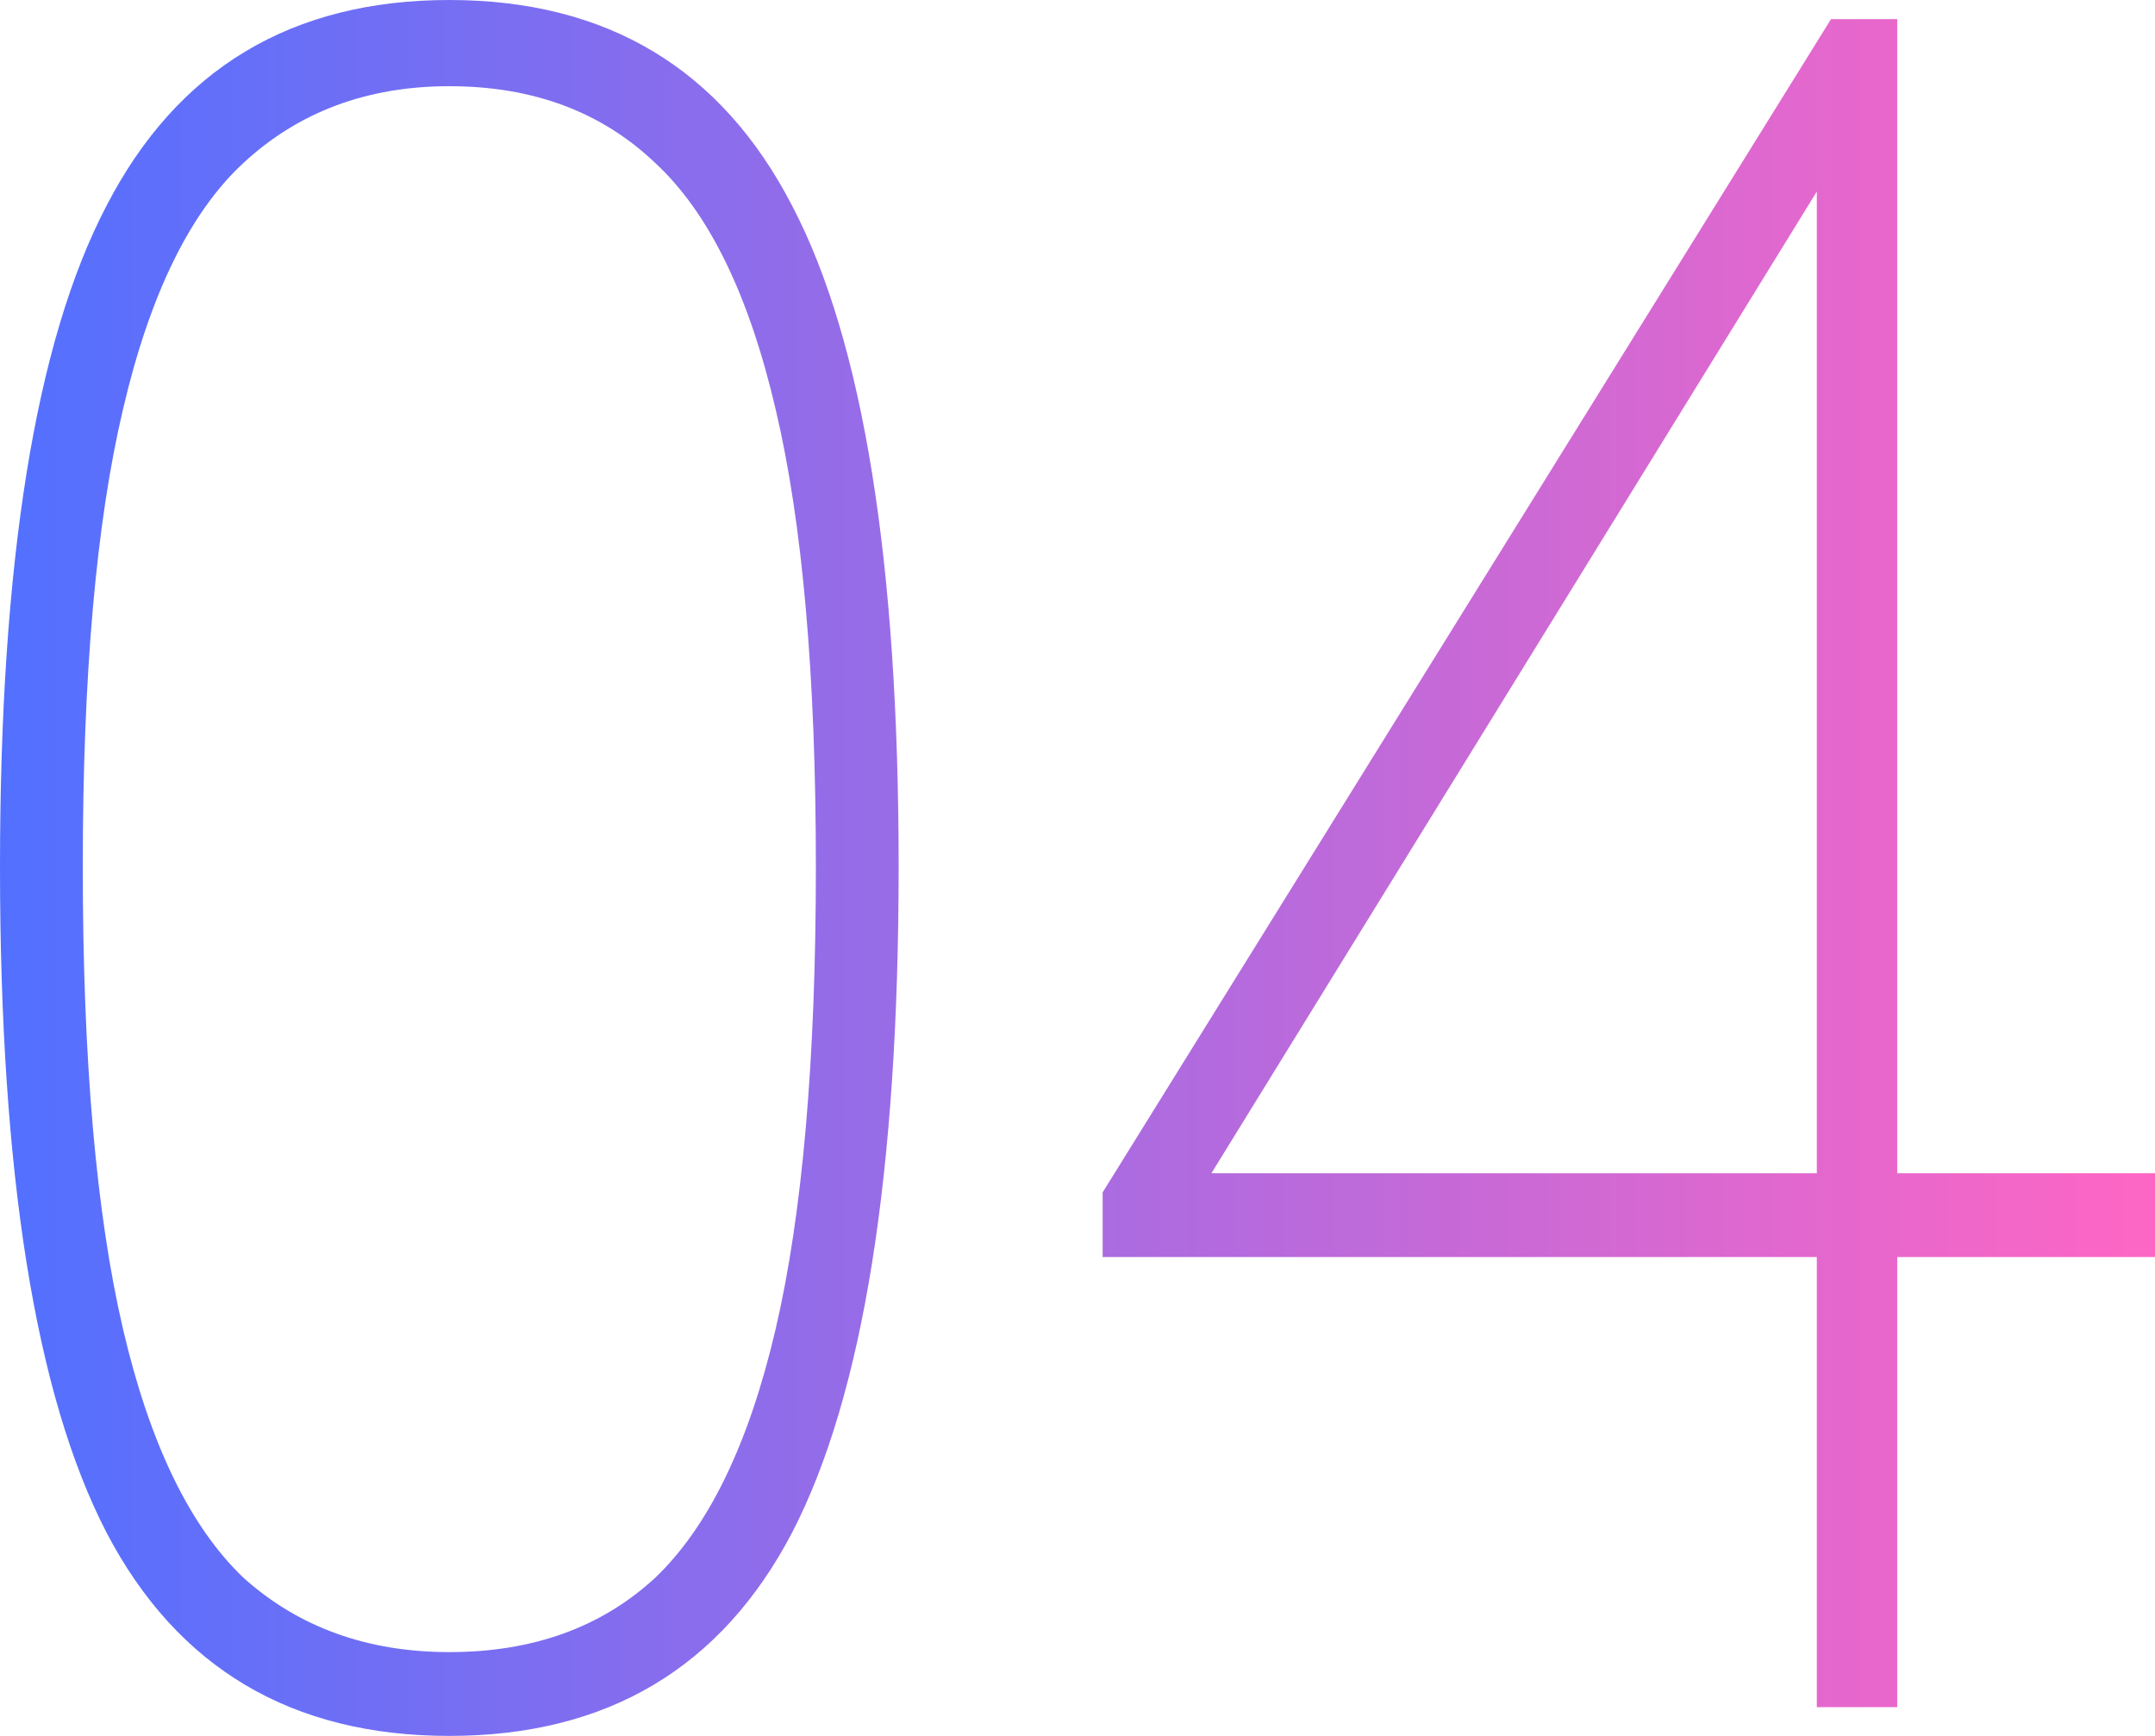 <svg width="180" height="145" viewBox="0 0 180 145" fill="none" xmlns="http://www.w3.org/2000/svg">
<path d="M37.531 145C24.362 145 14.815 139.333 8.889 128C2.963 116.533 0 98 0 72.4C0 46.933 2.963 28.533 8.889 17.2C14.815 5.733 24.362 0 37.531 0C50.699 0 60.246 5.733 66.172 17.2C72.098 28.533 75.061 46.933 75.061 72.4C75.061 98 72.098 116.533 66.172 128C60.246 139.333 50.699 145 37.531 145ZM37.531 138C44.51 138 50.238 135.933 54.716 131.8C59.193 127.533 62.551 120.6 64.79 111C67.028 101.4 68.148 88.533 68.148 72.4C68.148 56.4 67.028 43.667 64.79 34.2C62.551 24.6 59.193 17.733 54.716 13.6C50.238 9.333 44.51 7.2 37.531 7.2C30.683 7.2 24.954 9.333 20.346 13.6C15.868 17.733 12.51 24.6 10.271 34.2C8.033 43.667 6.914 56.4 6.914 72.4C6.914 88.533 8.033 101.4 10.271 111C12.51 120.6 15.868 127.533 20.346 131.8C24.954 135.933 30.683 138 37.531 138Z" fill="url(#paint0_linear_581_56)"/>
<path d="M151.753 142.6V105H92.1V99.6L152.938 1.6H158.469V98H180V105H158.469V142.6H151.753ZM101.186 98H151.753V16L101.186 98Z" fill="url(#paint1_linear_581_56)"/>
<defs>
<linearGradient id="paint0_linear_581_56" x1="0" y1="0" x2="180" y2="0" gradientUnits="userSpaceOnUse">
<stop stop-color="#5270FF"/>
<stop offset="1" stop-color="#FE66C4"/>
</linearGradient>
<linearGradient id="paint1_linear_581_56" x1="0" y1="0" x2="180" y2="0" gradientUnits="userSpaceOnUse">
<stop stop-color="#5270FF"/>
<stop offset="1" stop-color="#FE66C4"/>
</linearGradient>
</defs>
</svg>
